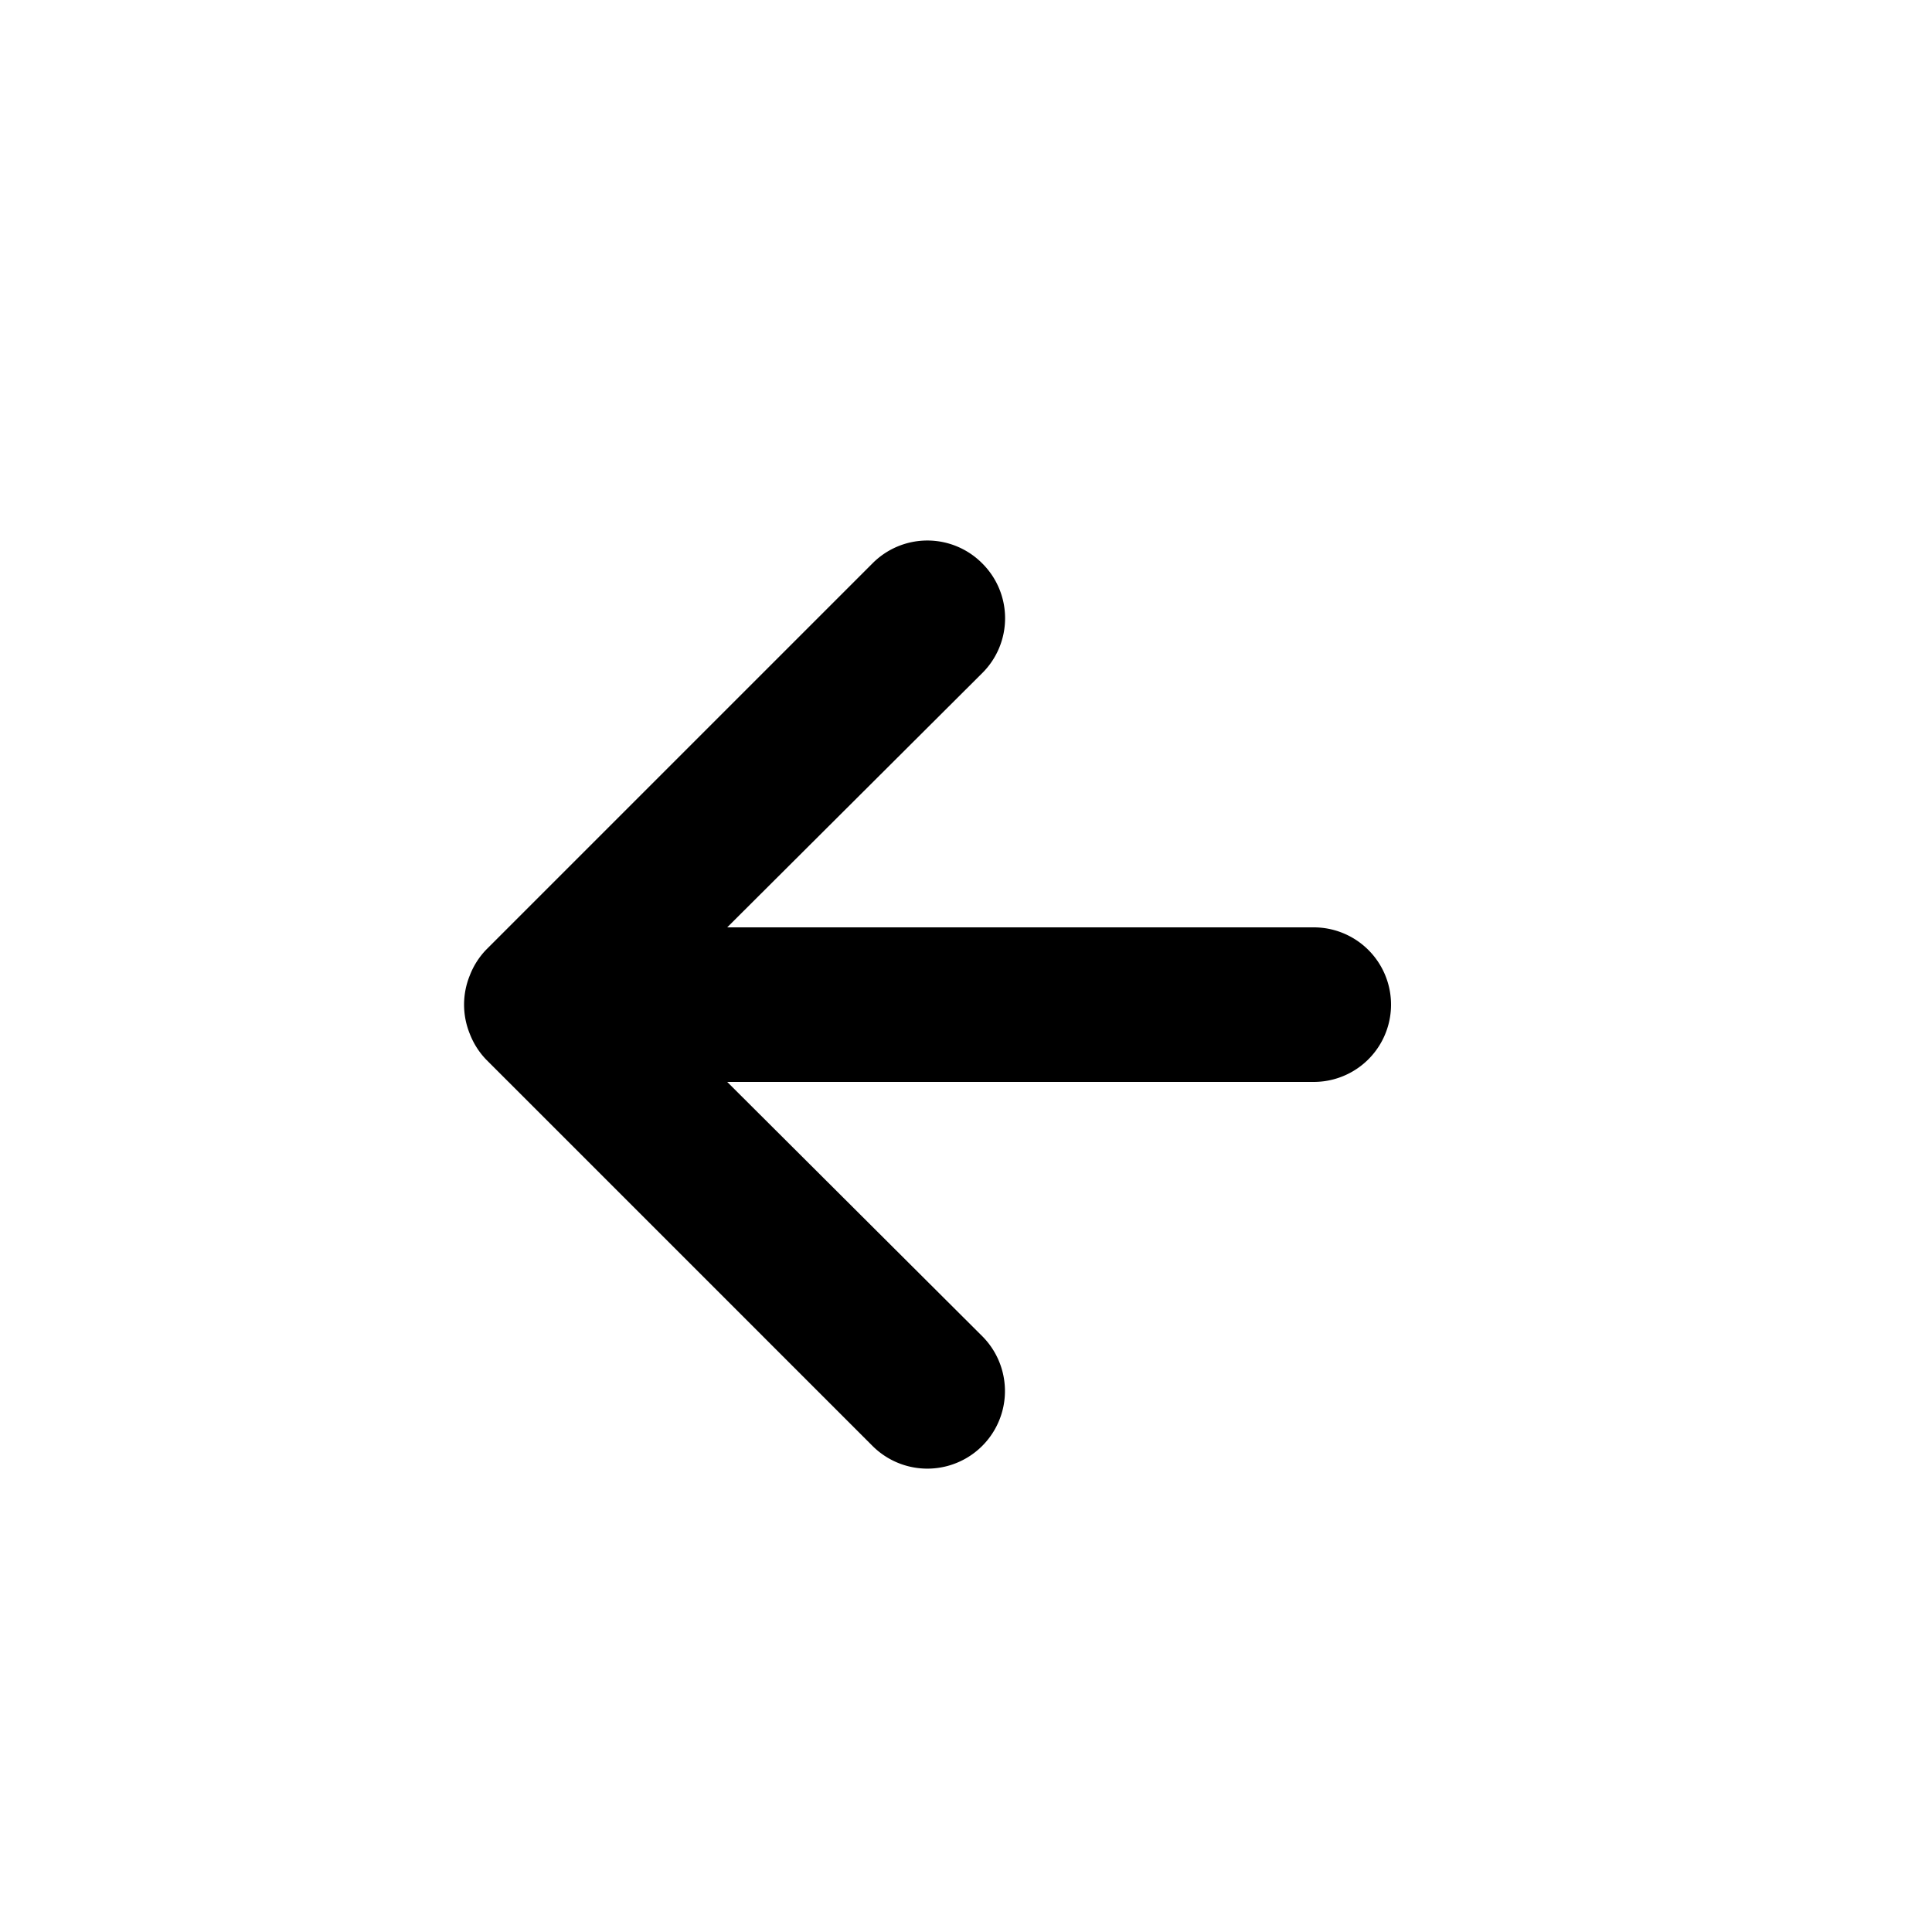 <svg width="25" height="25" viewBox="0 0 25 25" xmlns="http://www.w3.org/2000/svg"><path d="M11.29 7.29l-5 5a1 1 0 0 0-.21.33 1 1 0 0 0 0 .76 1 1 0 0 0 .21.33l5 5a1.004 1.004 0 1 0 1.42-1.42L9.41 14H17a1 1 0 1 0 0-2H9.41l3.3-3.29a1 1 0 0 0 0-1.42 1 1 0 0 0-1.42 0z"/></svg>